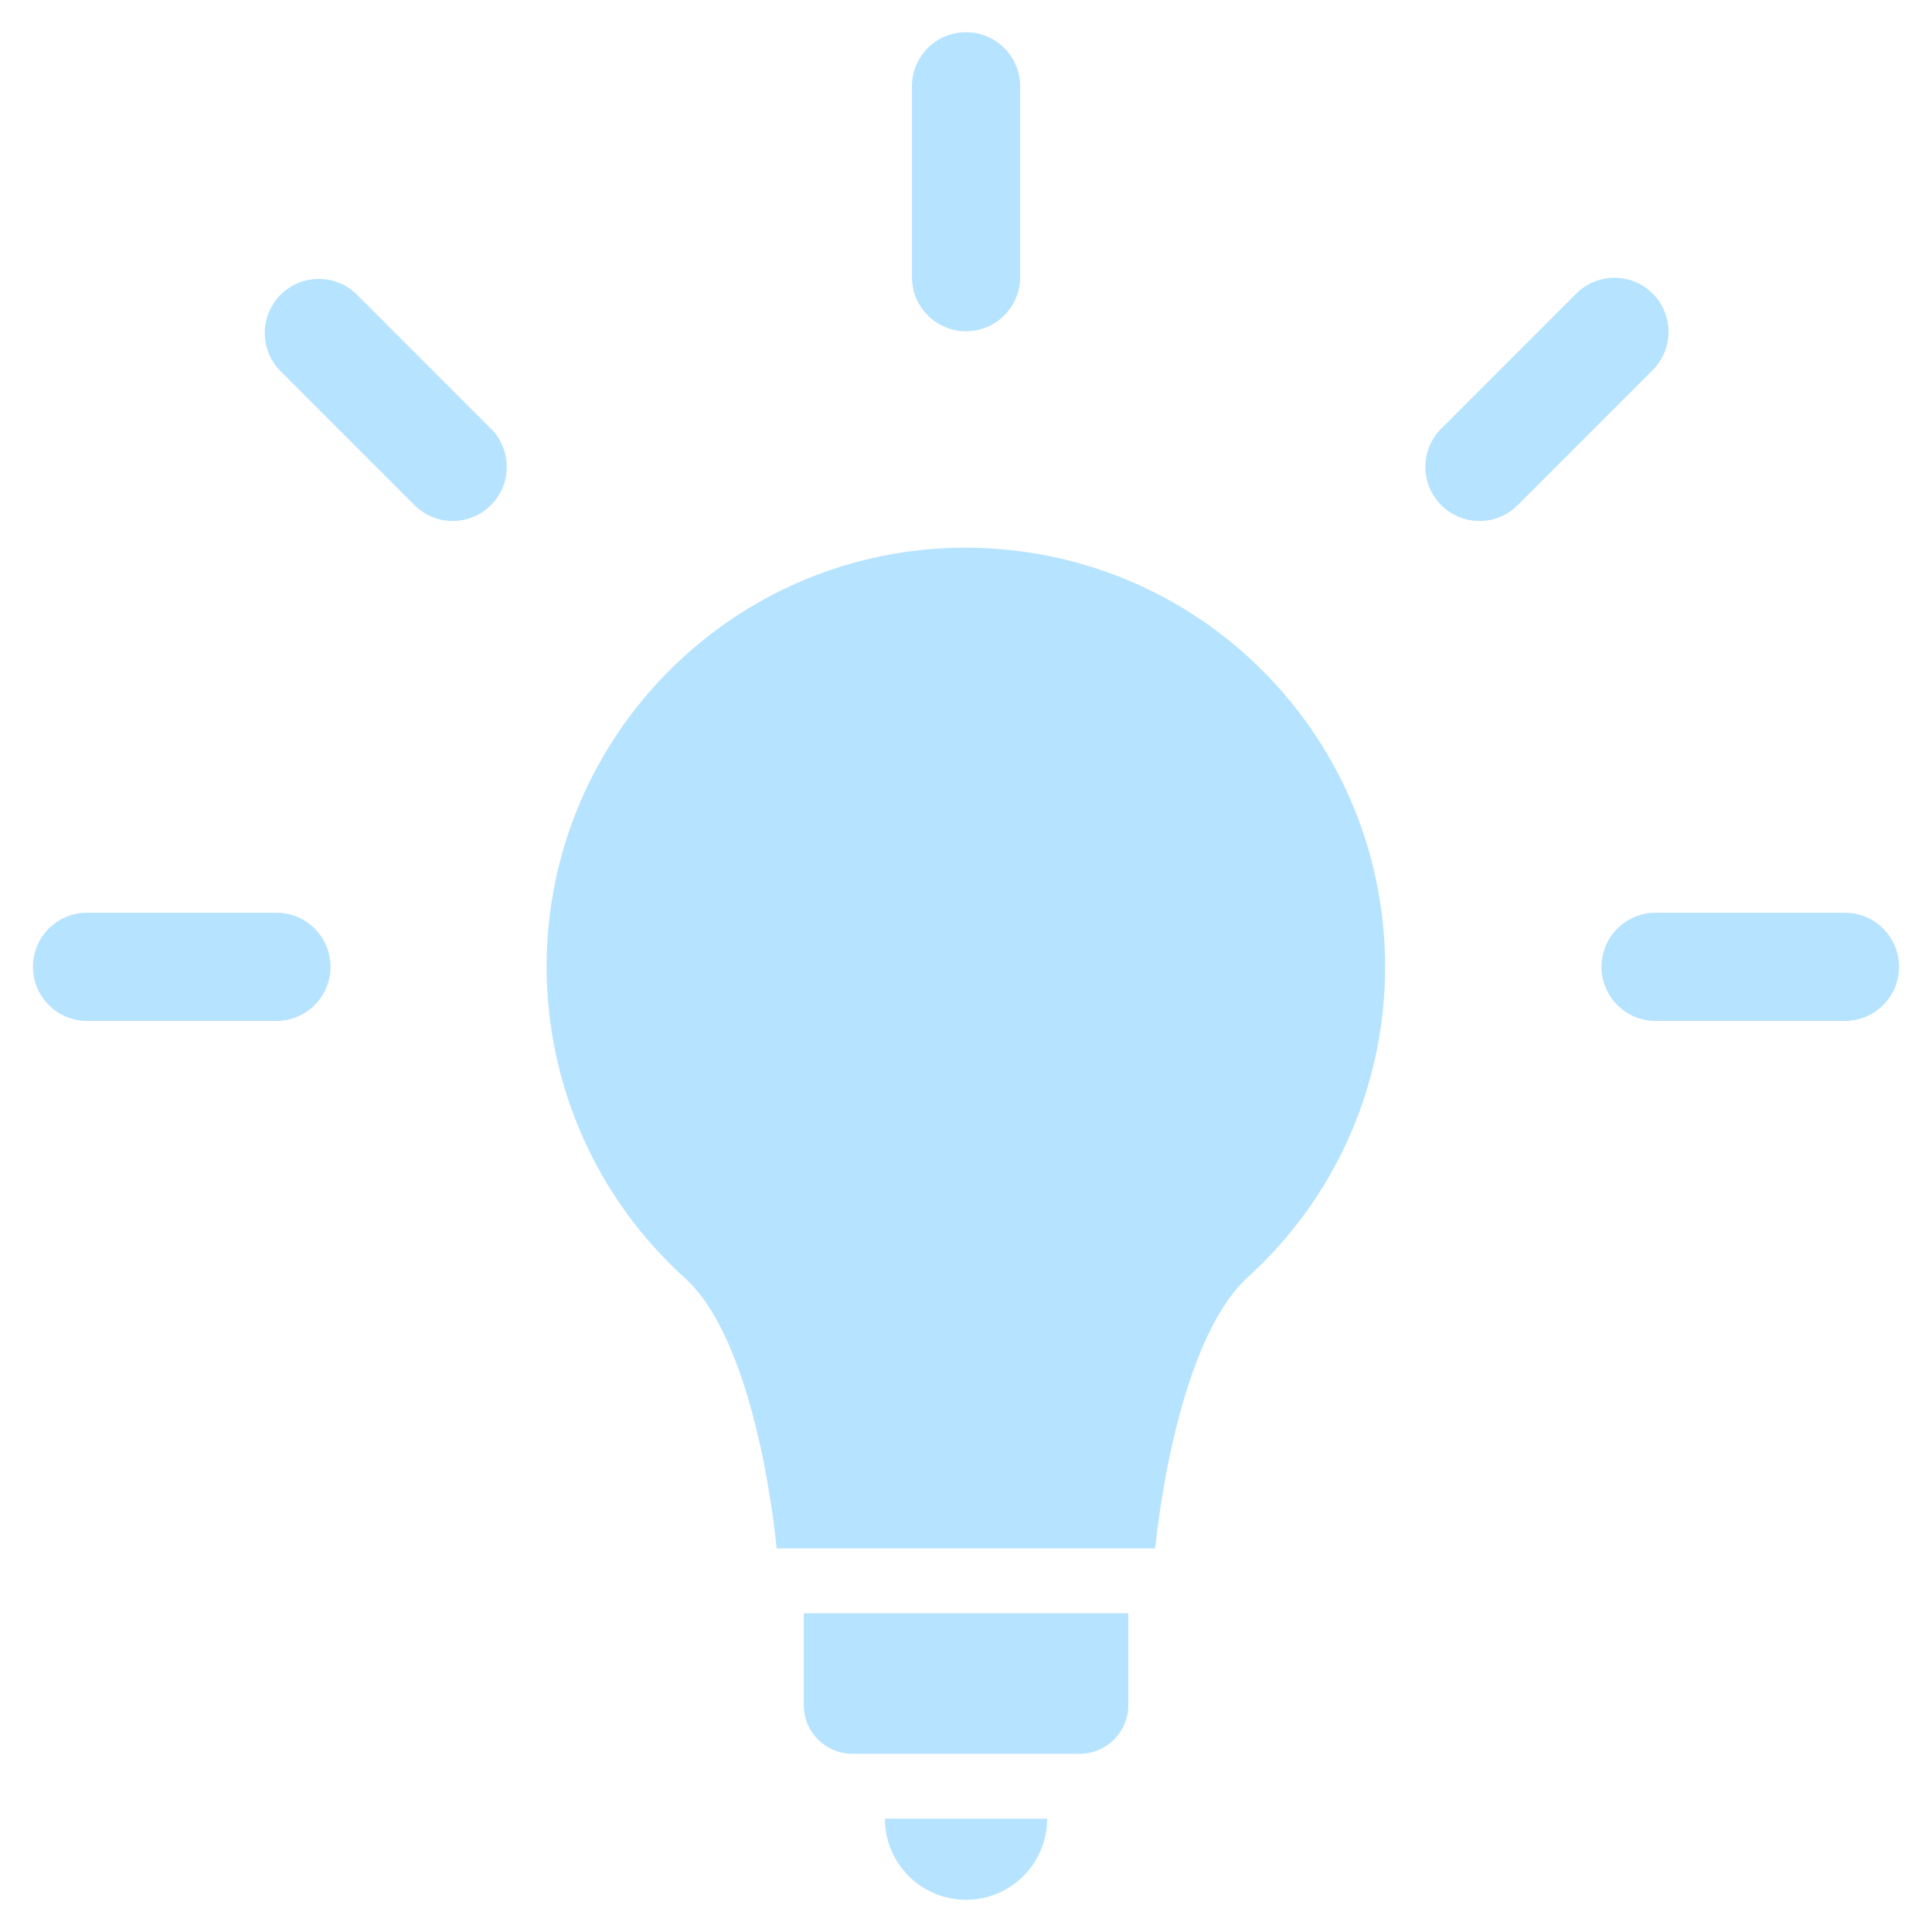 <?xml version="1.0" encoding="UTF-8"?>
<svg xmlns="http://www.w3.org/2000/svg" id="Career" viewBox="0 0 300 300" width="75" height="75"><defs><style>.cls-1{fill:#b6e3ff;}</style></defs><path class="cls-1" d="M150,85.04c-35.95-.02-65.1,29.11-65.12,65.06,0,18.42,7.79,35.99,21.46,48.34,11.54,10.43,14.25,41.99,14.25,41.99h58.79s2.85-31.62,14.41-42.14c26.59-24.19,28.54-65.35,4.36-91.95-12.33-13.56-29.81-21.29-48.14-21.29Z"/><path class="cls-1" d="M124.81,264.78c0,4.17,3.38,7.55,7.55,7.55h35.29c4.17,0,7.55-3.38,7.55-7.55v-14.28h-50.39v14.28Z"/><path class="cls-1" d="M150,295c6.96,0,12.6-5.64,12.6-12.6h-25.19c0,6.96,5.64,12.6,12.6,12.6Z"/><path class="cls-1" d="M150,51.44c4.64,0,8.4-3.76,8.4-8.4h0V13.65c.14-4.64-3.51-8.51-8.15-8.64-4.64-.14-8.51,3.51-8.64,8.15,0,.16,0,.33,0,.49v29.4c0,4.63,3.76,8.39,8.39,8.39Z"/><path class="cls-1" d="M286.48,141.73h-29.4c-4.64,0-8.4,3.76-8.4,8.4s3.76,8.4,8.4,8.4h29.4c4.64,0,8.4-3.76,8.4-8.4s-3.76-8.4-8.4-8.4Z"/><path class="cls-1" d="M42.92,141.73H13.52c-4.64,0-8.4,3.76-8.4,8.4s3.76,8.4,8.4,8.4h29.4c4.64,0,8.4-3.76,8.4-8.4s-3.76-8.4-8.4-8.4Z"/><path class="cls-1" d="M256.63,45.59s0,0,0,0c-3.28-3.28-8.59-3.28-11.87,0,0,0,0,0,0,0l-20.78,20.79c-3.38,3.18-3.55,8.49-.37,11.87,3.18,3.38,8.49,3.55,11.87,.37,.13-.12,.25-.24,.37-.37l20.78-20.79c3.28-3.28,3.28-8.59,0-11.87Z"/><path class="cls-1" d="M76.04,66.38l-20.78-20.79c-3.38-3.18-8.7-3.01-11.87,.37-3.04,3.23-3.04,8.27,0,11.5l20.78,20.79c3.18,3.38,8.49,3.55,11.87,.37,3.38-3.18,3.55-8.49,.37-11.87-.12-.13-.25-.25-.37-.37Z"/></svg>
